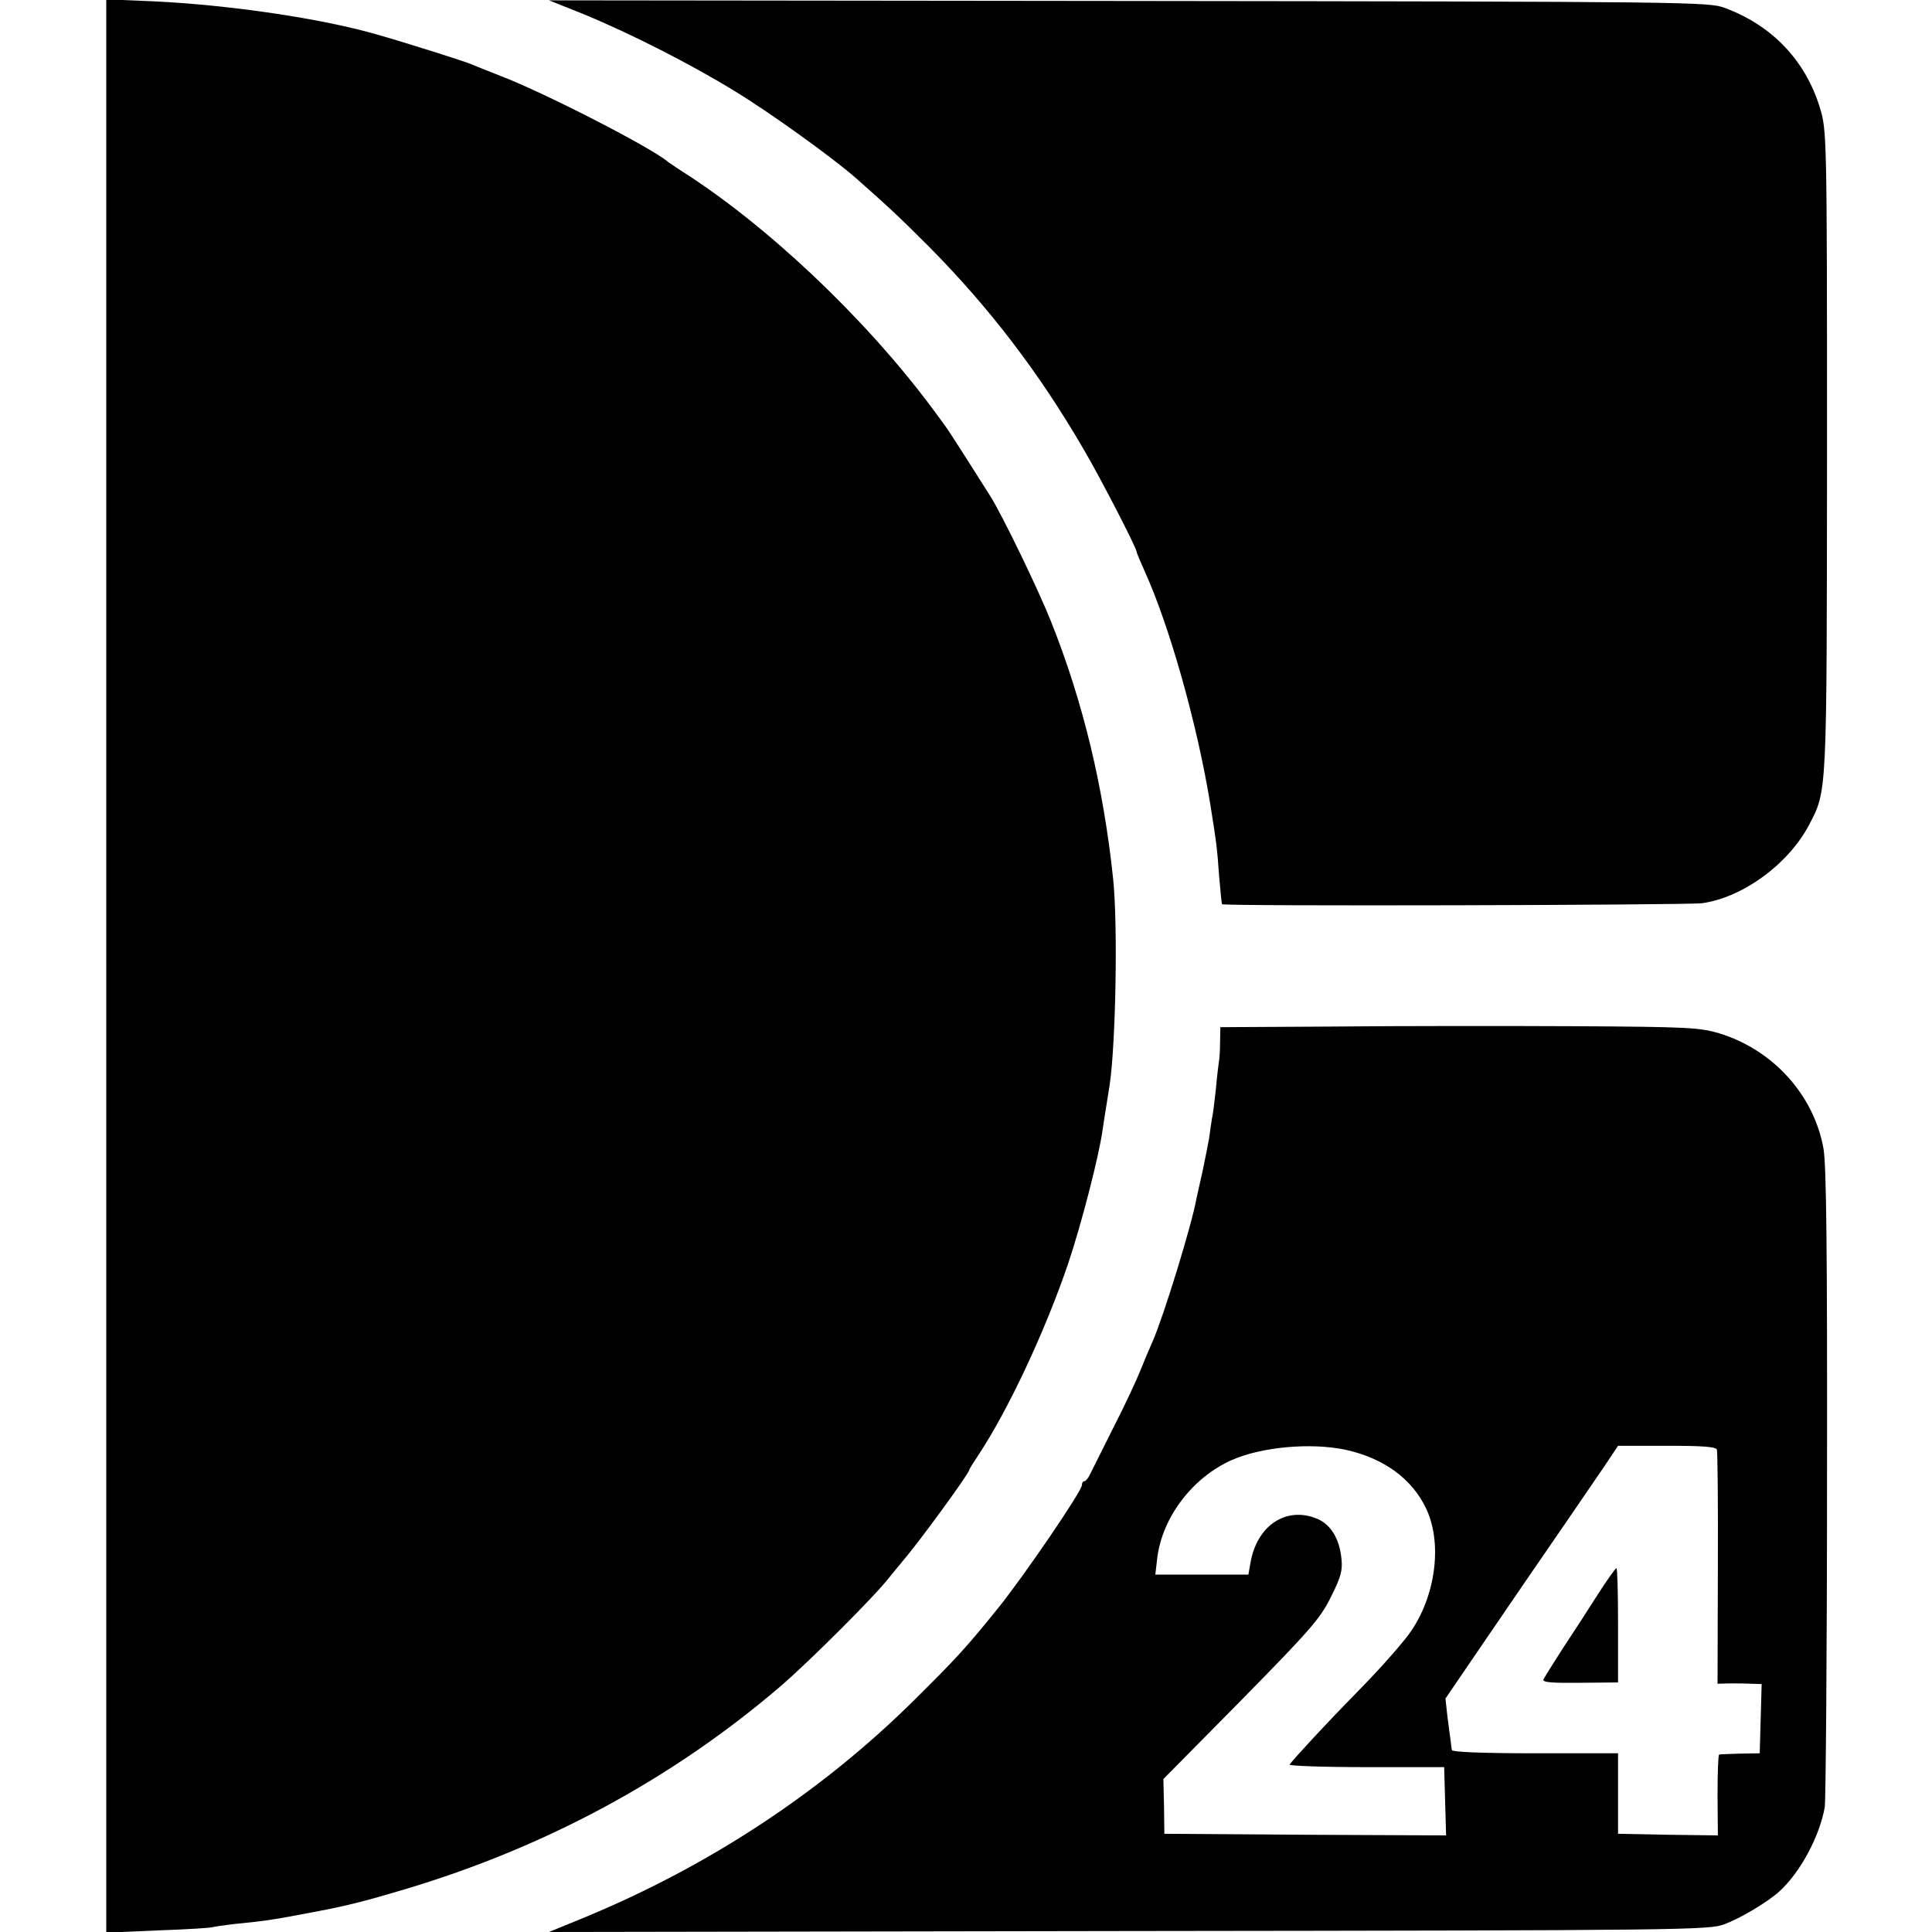 <?xml version="1.0" standalone="no"?>
<!DOCTYPE svg PUBLIC "-//W3C//DTD SVG 20010904//EN"
 "http://www.w3.org/TR/2001/REC-SVG-20010904/DTD/svg10.dtd">
<svg version="1.0" xmlns="http://www.w3.org/2000/svg"
 width="600pt" height="600pt" viewBox="0 0 600 600"
 preserveAspectRatio="xMidYMid meet">
<g transform="translate(0,600) scale(0.1,-0.1)"
fill="#000000" stroke="none">
<path d="M330 3000 l0 -3002 162 7 c89 3 165 8 168 10 3 1 34 6 70 10 102 10
124 14 260 40 85 16 152 33 265 67 440 131 834 344 1170 632 86 74 289 276
335 335 19 24 40 48 45 55 44 50 205 270 205 281 0 2 13 23 29 47 92 139 206
382 278 593 41 122 96 334 107 415 2 13 7 47 22 140 19 126 26 496 11 640 -30
287 -94 552 -193 800 -39 98 -150 328 -189 390 -42 67 -130 205 -138 215 -4 6
-24 33 -44 60 -209 280 -513 567 -778 735 -16 10 -34 23 -40 27 -51 44 -382
214 -520 267 -38 15 -79 31 -90 36 -20 9 -197 65 -295 93 -173 50 -460 92
-695 103 l-145 6 0 -3002z"/>
<path d="M1815 5955 c145 -60 334 -156 470 -240 110 -67 305 -208 373 -268
109 -96 145 -131 232 -218 185 -188 336 -385 474 -622 53 -90 166 -309 166
-321 0 -3 11 -29 24 -58 78 -171 165 -480 205 -728 19 -119 21 -134 27 -220 4
-47 8 -86 9 -88 6 -7 1443 -3 1491 3 127 18 267 121 331 241 58 111 56 83 57
1164 0 988 -1 995 -22 1065 -45 147 -148 256 -297 311 -48 18 -119 19 -1850
21 l-1800 2 110 -44z"/>
<path d="M4148 2812 l-358 -2 -1 -48 c0 -26 -2 -54 -4 -62 -1 -8 -6 -46 -9
-83 -4 -37 -9 -78 -12 -90 -2 -12 -6 -39 -9 -62 -4 -22 -13 -68 -20 -101 -8
-34 -16 -73 -19 -85 -15 -84 -102 -366 -136 -444 -10 -22 -28 -65 -40 -95 -12
-30 -49 -109 -83 -175 -33 -66 -65 -130 -71 -142 -6 -13 -14 -23 -18 -23 -5 0
-8 -5 -8 -12 0 -19 -181 -284 -261 -383 -101 -125 -128 -154 -258 -283 -289
-287 -640 -518 -1031 -679 l-105 -43 1800 3 c1730 2 1802 3 1850 21 51 19 133
68 171 102 65 59 125 171 141 262 3 21 7 474 7 1007 1 722 -2 987 -11 1038
-30 167 -157 307 -324 358 -61 18 -97 20 -450 22 -211 1 -545 1 -741 -1z m29
-1314 c120 -26 208 -90 252 -183 54 -114 27 -288 -61 -400 -41 -51 -96 -112
-163 -180 -80 -81 -191 -201 -200 -215 -3 -4 104 -8 238 -8 l242 0 3 -106 3
-106 -437 2 -438 3 -1 85 -2 85 242 245 c215 219 245 253 278 320 31 61 37 83
33 119 -6 63 -34 108 -77 125 -96 39 -187 -23 -206 -140 l-6 -34 -144 0 -145
0 6 52 c16 127 110 250 232 304 94 41 244 54 351 32z m1155 0 c2 -7 4 -174 3
-370 l-1 -357 35 1 c20 0 51 0 69 -1 l33 -1 -3 -107 -3 -108 -60 -1 c-33 -1
-63 -2 -66 -3 -3 0 -5 -57 -5 -126 l1 -125 -155 2 -155 3 0 125 0 125 -257 0
c-165 0 -258 4 -259 10 -1 6 -3 19 -4 30 -2 11 -6 45 -10 75 l-6 55 75 110
c152 223 207 303 291 425 47 69 105 153 128 187 l42 63 151 0 c113 0 153 -3
156 -12z"/>
<path d="M4960 1045 c-30 -47 -79 -123 -109 -168 -29 -45 -55 -87 -58 -93 -3
-9 29 -11 114 -10 l118 1 0 178 c0 97 -2 177 -5 177 -3 0 -30 -38 -60 -85z"/>
</g>
</svg>
